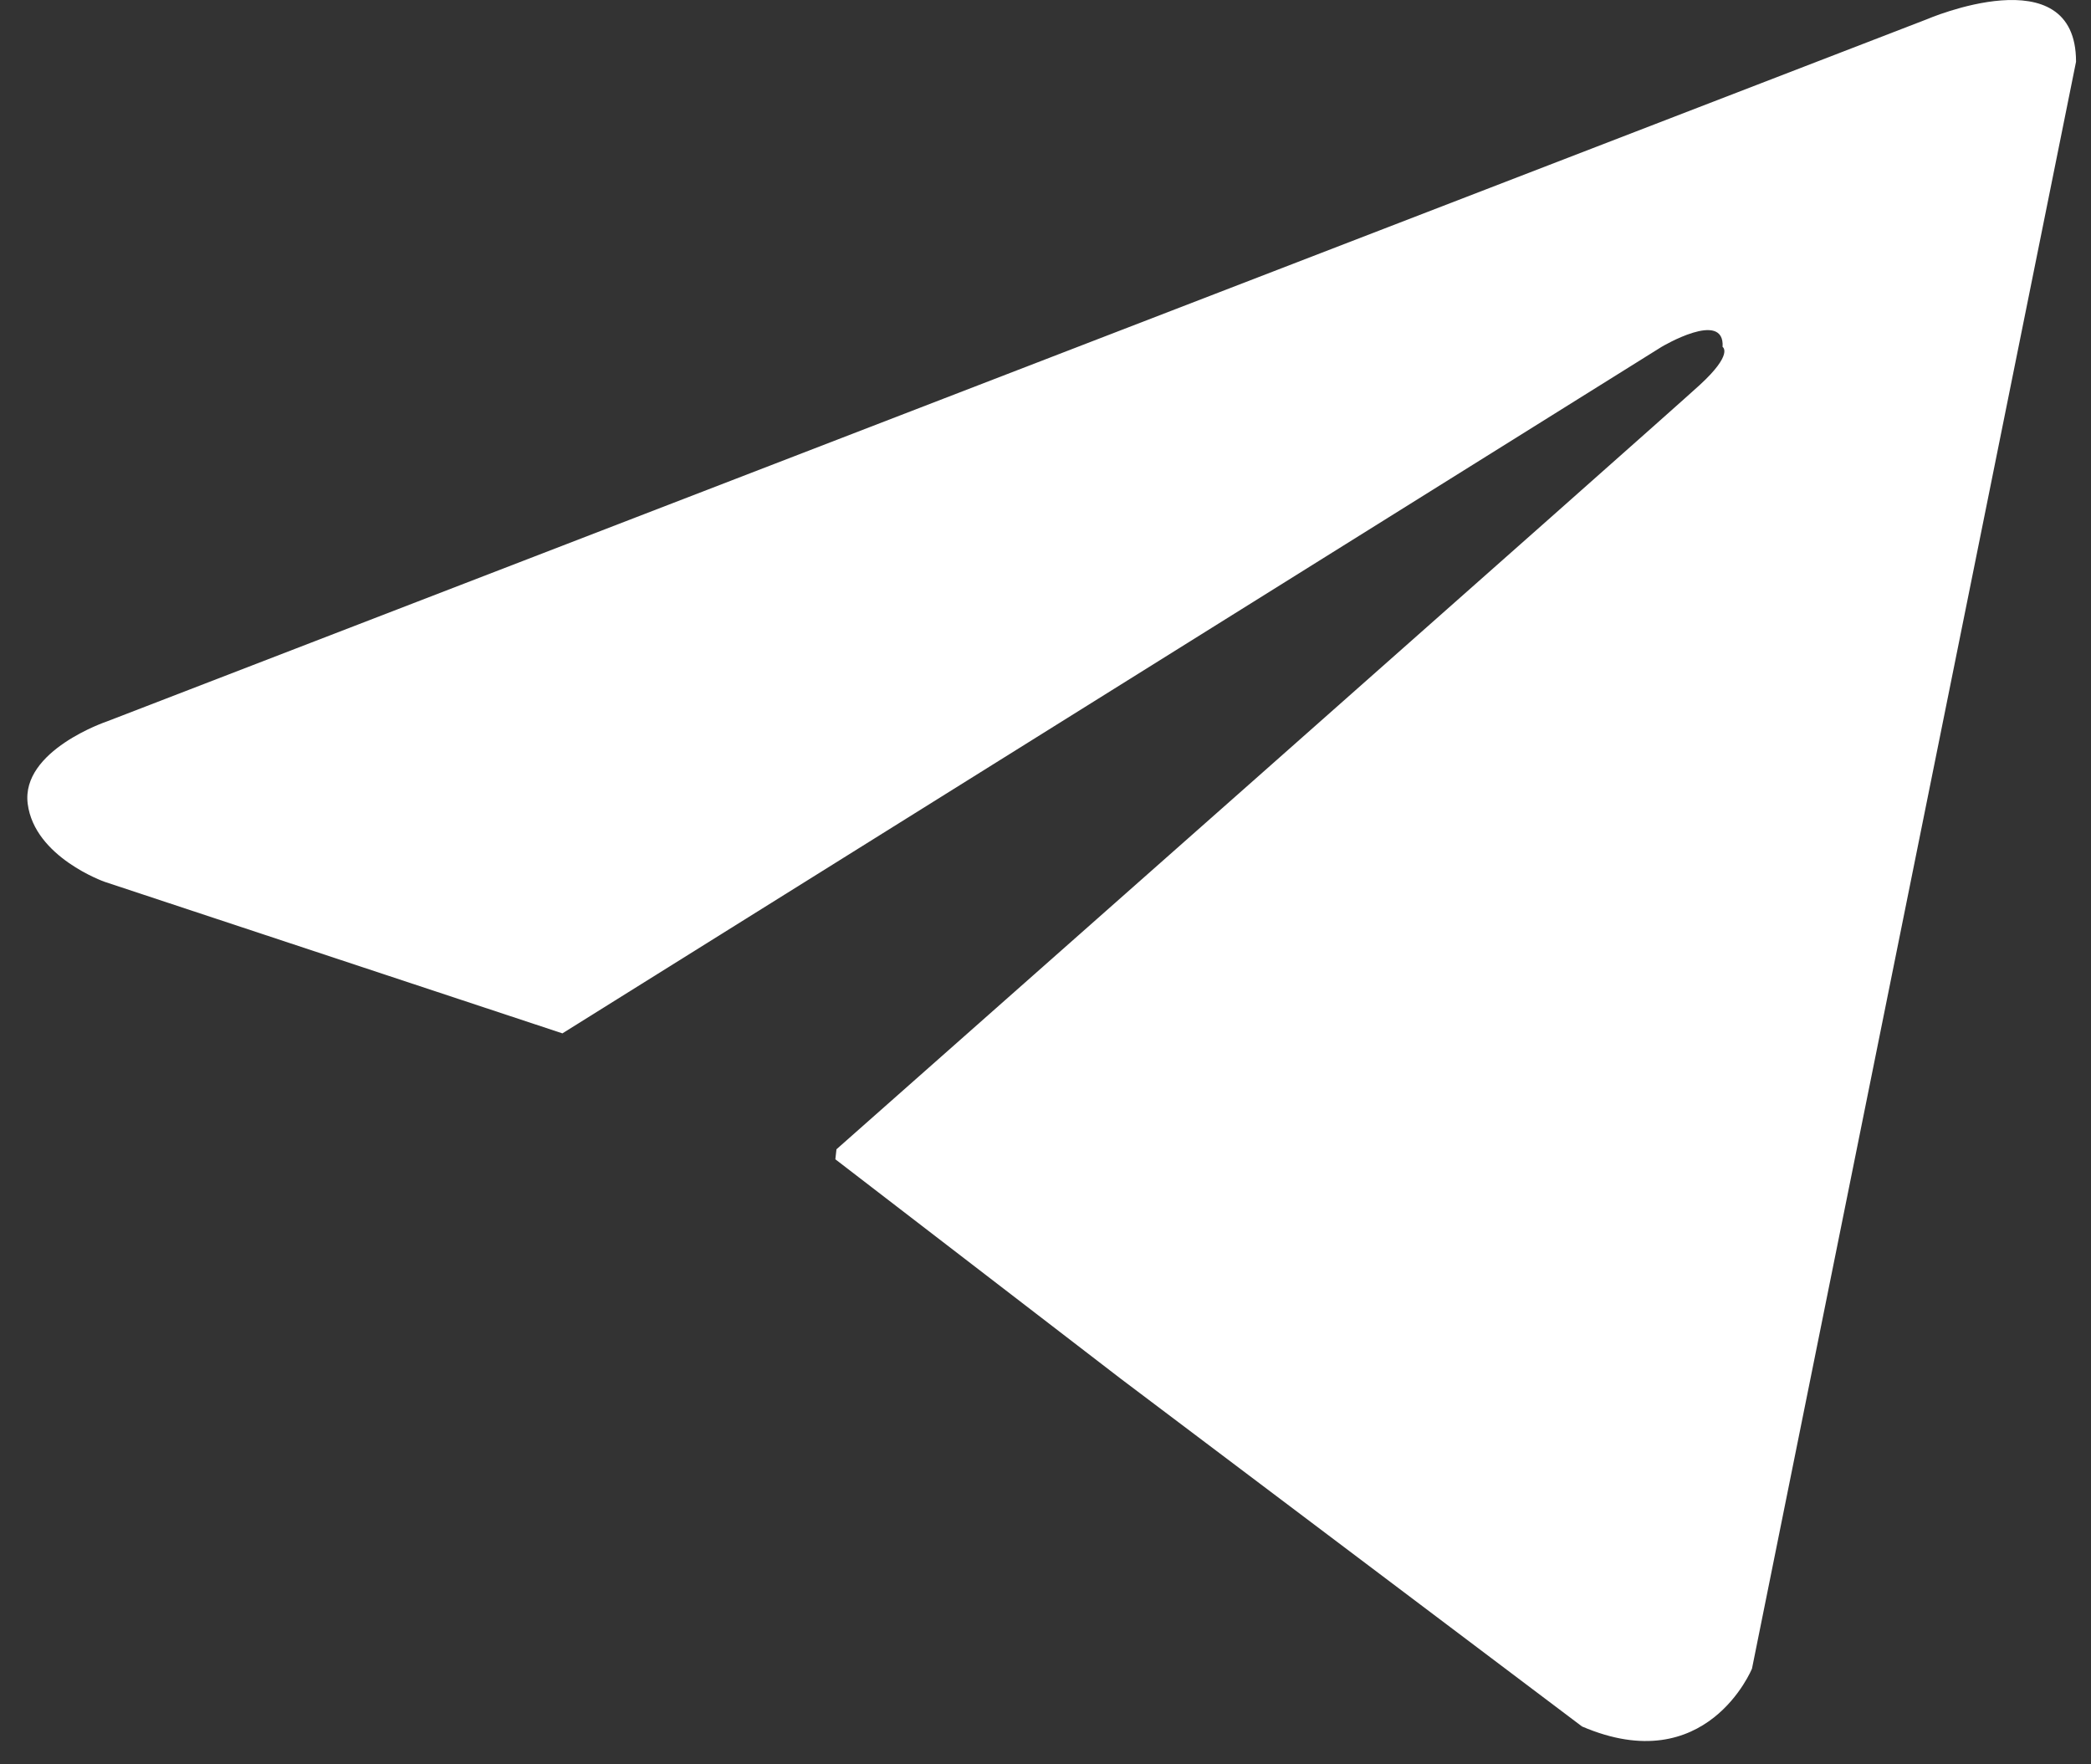 <svg width="32" height="27" viewBox="0 0 32 27" fill="none" xmlns="http://www.w3.org/2000/svg">
<rect x="0" y="0" width="32" height="27" fill="#333333" stroke="none"/>
<path d="M29.485 0.296L1.637 11.04C1.637 11.04 0.319 11.483 0.424 12.301C0.529 13.12 1.602 13.495 1.602 13.495L8.607 15.814L25.427 5.309C25.427 5.309 26.397 4.73 26.362 5.309C26.362 5.309 26.534 5.412 26.014 5.89C25.494 6.369 12.801 17.588 12.801 17.588L12.784 17.741L17.154 21.101L24.211 26.421C26.119 27.24 26.812 25.535 26.812 25.535L31.771 0.945C31.773 -0.693 29.485 0.296 29.485 0.296Z" fill="white"/>
</svg>
